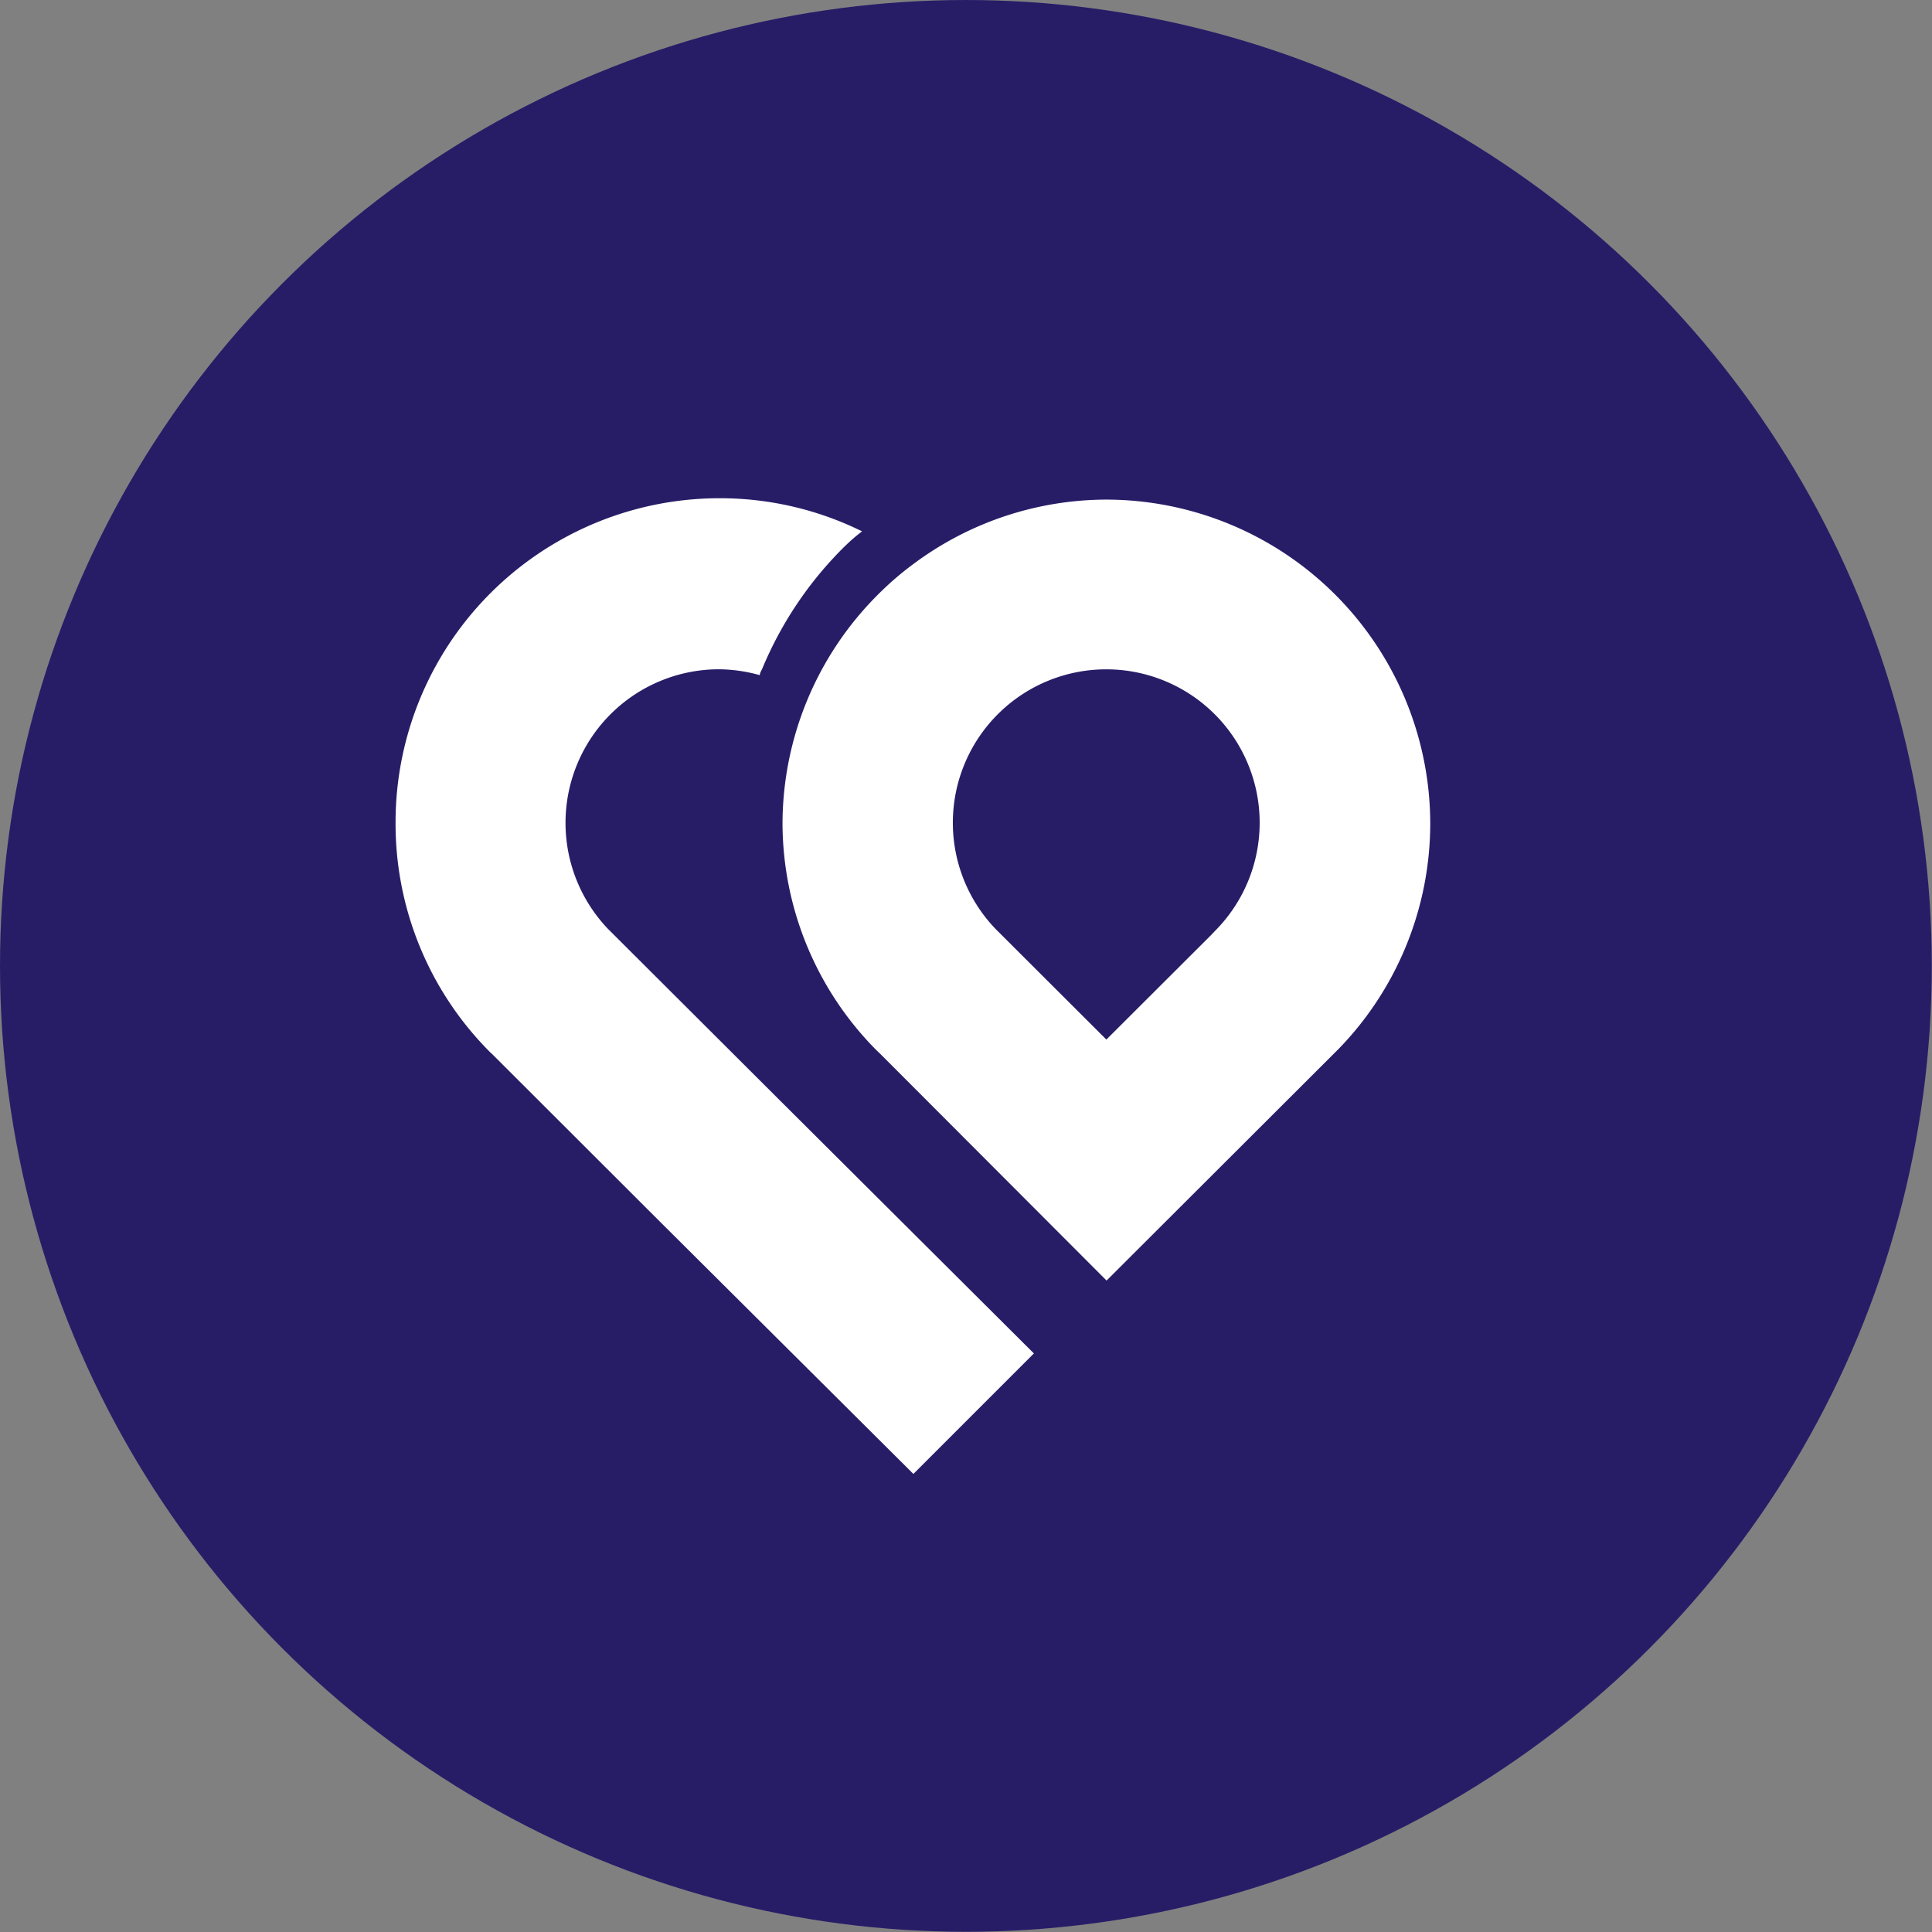 <?xml version="1.0" encoding="UTF-8"?> <svg xmlns="http://www.w3.org/2000/svg" viewBox="0 0 98.61 98.61"><rect x="0" y="0" width="98.61" height="98.61" fill="#808080" stroke="none"/><defs><style>.cls-1{fill:#271d67;}.cls-2{fill:#fff;}</style></defs><g id="Vrstva_2" data-name="Vrstva 2"><g id="Vrstva_4" data-name="Vrstva 4"><circle class="cls-1" cx="49.3" cy="49.3" r="49.3"></circle><path class="cls-2" d="M73,42v0a16.56,16.56,0,0,0-16.5-16.5h0a16.52,16.52,0,0,0-9.87,3.28,15.74,15.74,0,0,0-1.82,1.57A16.55,16.55,0,0,0,39.94,42v0a16.49,16.49,0,0,0,4.84,11.65l.17.16h0L56.48,65.36,68.34,53.52h0A16.53,16.53,0,0,0,73,42h0ZM62,47.53l-.17.18h0l-5.36,5.35-5.66-5.65A7.83,7.83,0,1,1,62,47.53Z"></path><path class="cls-2" d="M43,28c.31-.31.63-.6,1-.88a16.38,16.38,0,0,0-7.22-1.69h0A16.54,16.54,0,0,0,20.19,42v0A16.49,16.49,0,0,0,25,53.69l.17.16h0l8.45,8.44,13,12.94,6.15-6.15-13-12.95-.16.17.16-.17-8.74-8.72a7.84,7.84,0,0,1,5.68-13.25,8,8,0,0,1,2.07.3c0-.11.08-.23.13-.34A19,19,0,0,1,43,28Z"></path></g></g></svg> 
